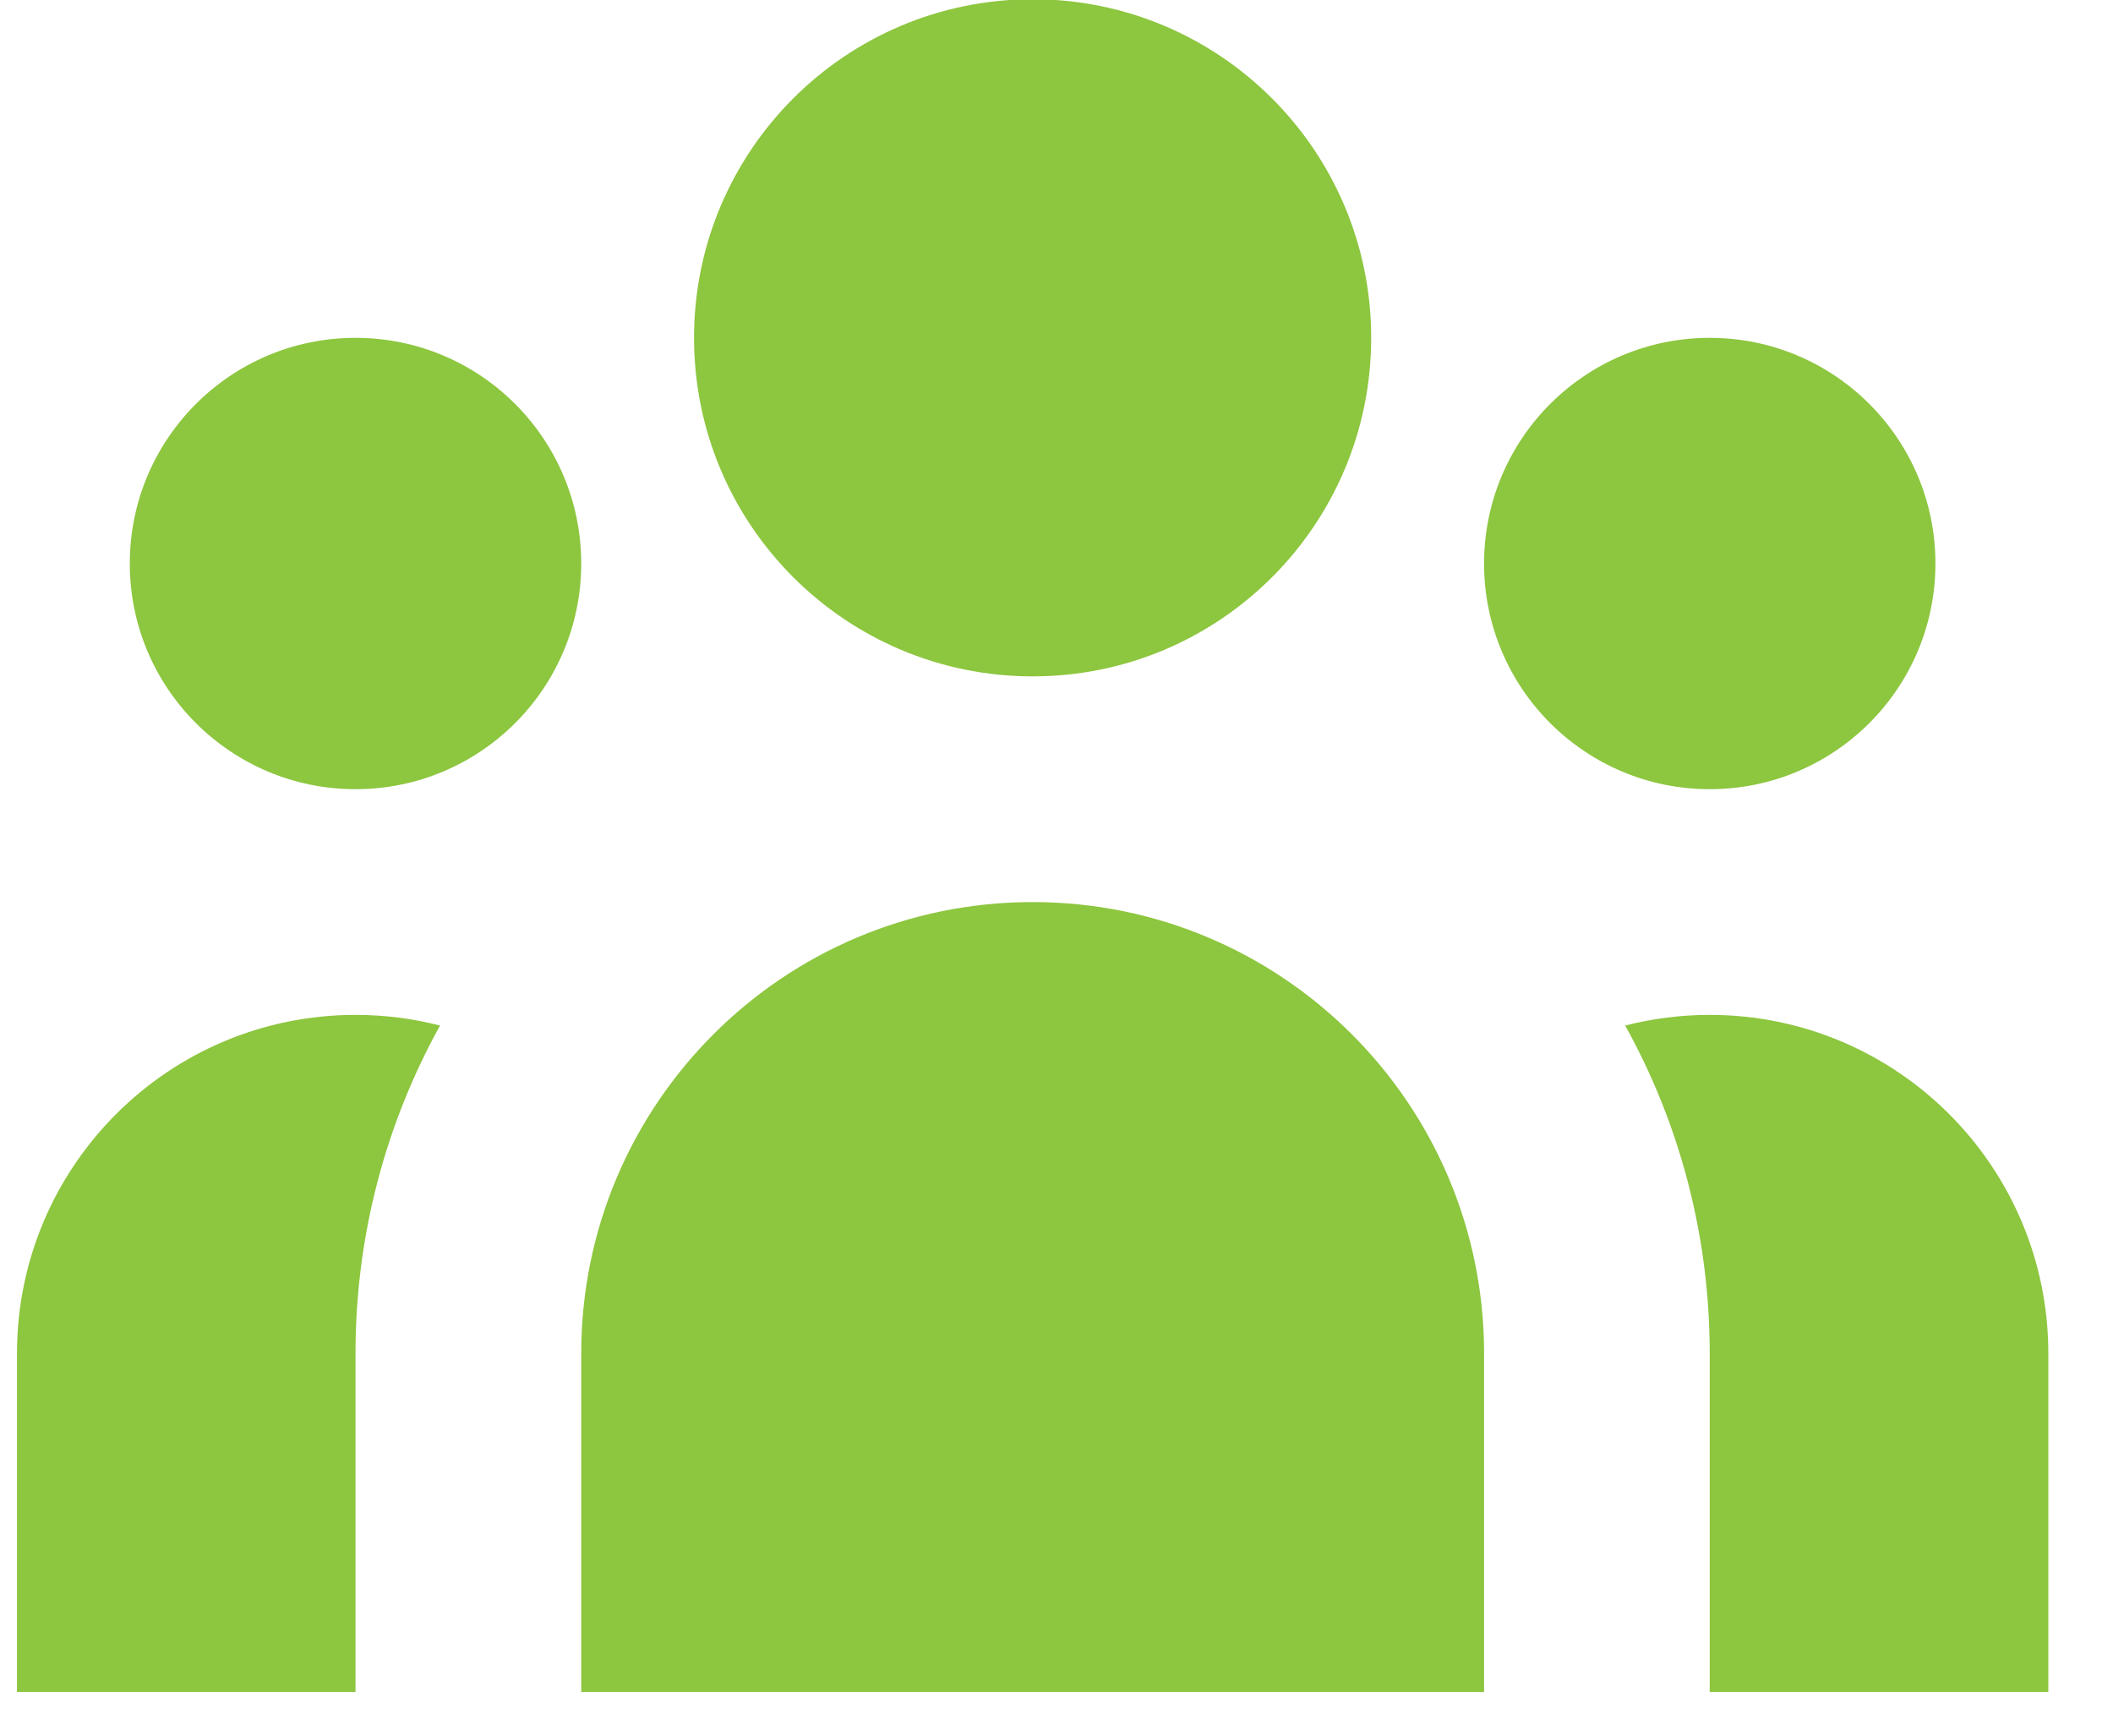 <svg width="28" height="23" viewBox="0 0 28 23" fill="none" xmlns="http://www.w3.org/2000/svg">
<path d="M18.17 4.477C18.17 6.954 16.162 8.963 13.684 8.963C11.206 8.963 9.197 6.954 9.197 4.477C9.197 1.999 11.206 -0.01 13.684 -0.01C16.162 -0.01 18.17 1.999 18.17 4.477Z" fill="#8DC63F"/>
<path d="M25.647 7.468C25.647 9.119 24.308 10.458 22.656 10.458C21.005 10.458 19.666 9.119 19.666 7.468C19.666 5.816 21.005 4.477 22.656 4.477C24.308 4.477 25.647 5.816 25.647 7.468Z" fill="#8DC63F"/>
<path d="M19.666 17.936C19.666 14.632 16.987 11.954 13.684 11.954C10.38 11.954 7.702 14.632 7.702 17.936V22.422H19.666V17.936Z" fill="#8DC63F"/>
<path d="M7.702 7.468C7.702 9.119 6.363 10.458 4.711 10.458C3.059 10.458 1.72 9.119 1.72 7.468C1.72 5.816 3.059 4.477 4.711 4.477C6.363 4.477 7.702 5.816 7.702 7.468Z" fill="#8DC63F"/>
<path d="M22.656 22.422V17.936C22.656 16.359 22.25 14.878 21.536 13.59C21.894 13.498 22.27 13.449 22.656 13.449C25.134 13.449 27.143 15.458 27.143 17.936V22.422H22.656Z" fill="#8DC63F"/>
<path d="M5.831 13.59C5.118 14.878 4.711 16.359 4.711 17.936V22.422H0.225V17.936C0.225 15.458 2.233 13.449 4.711 13.449C5.098 13.449 5.473 13.498 5.831 13.59Z" fill="#8DC63F"/>
</svg>
